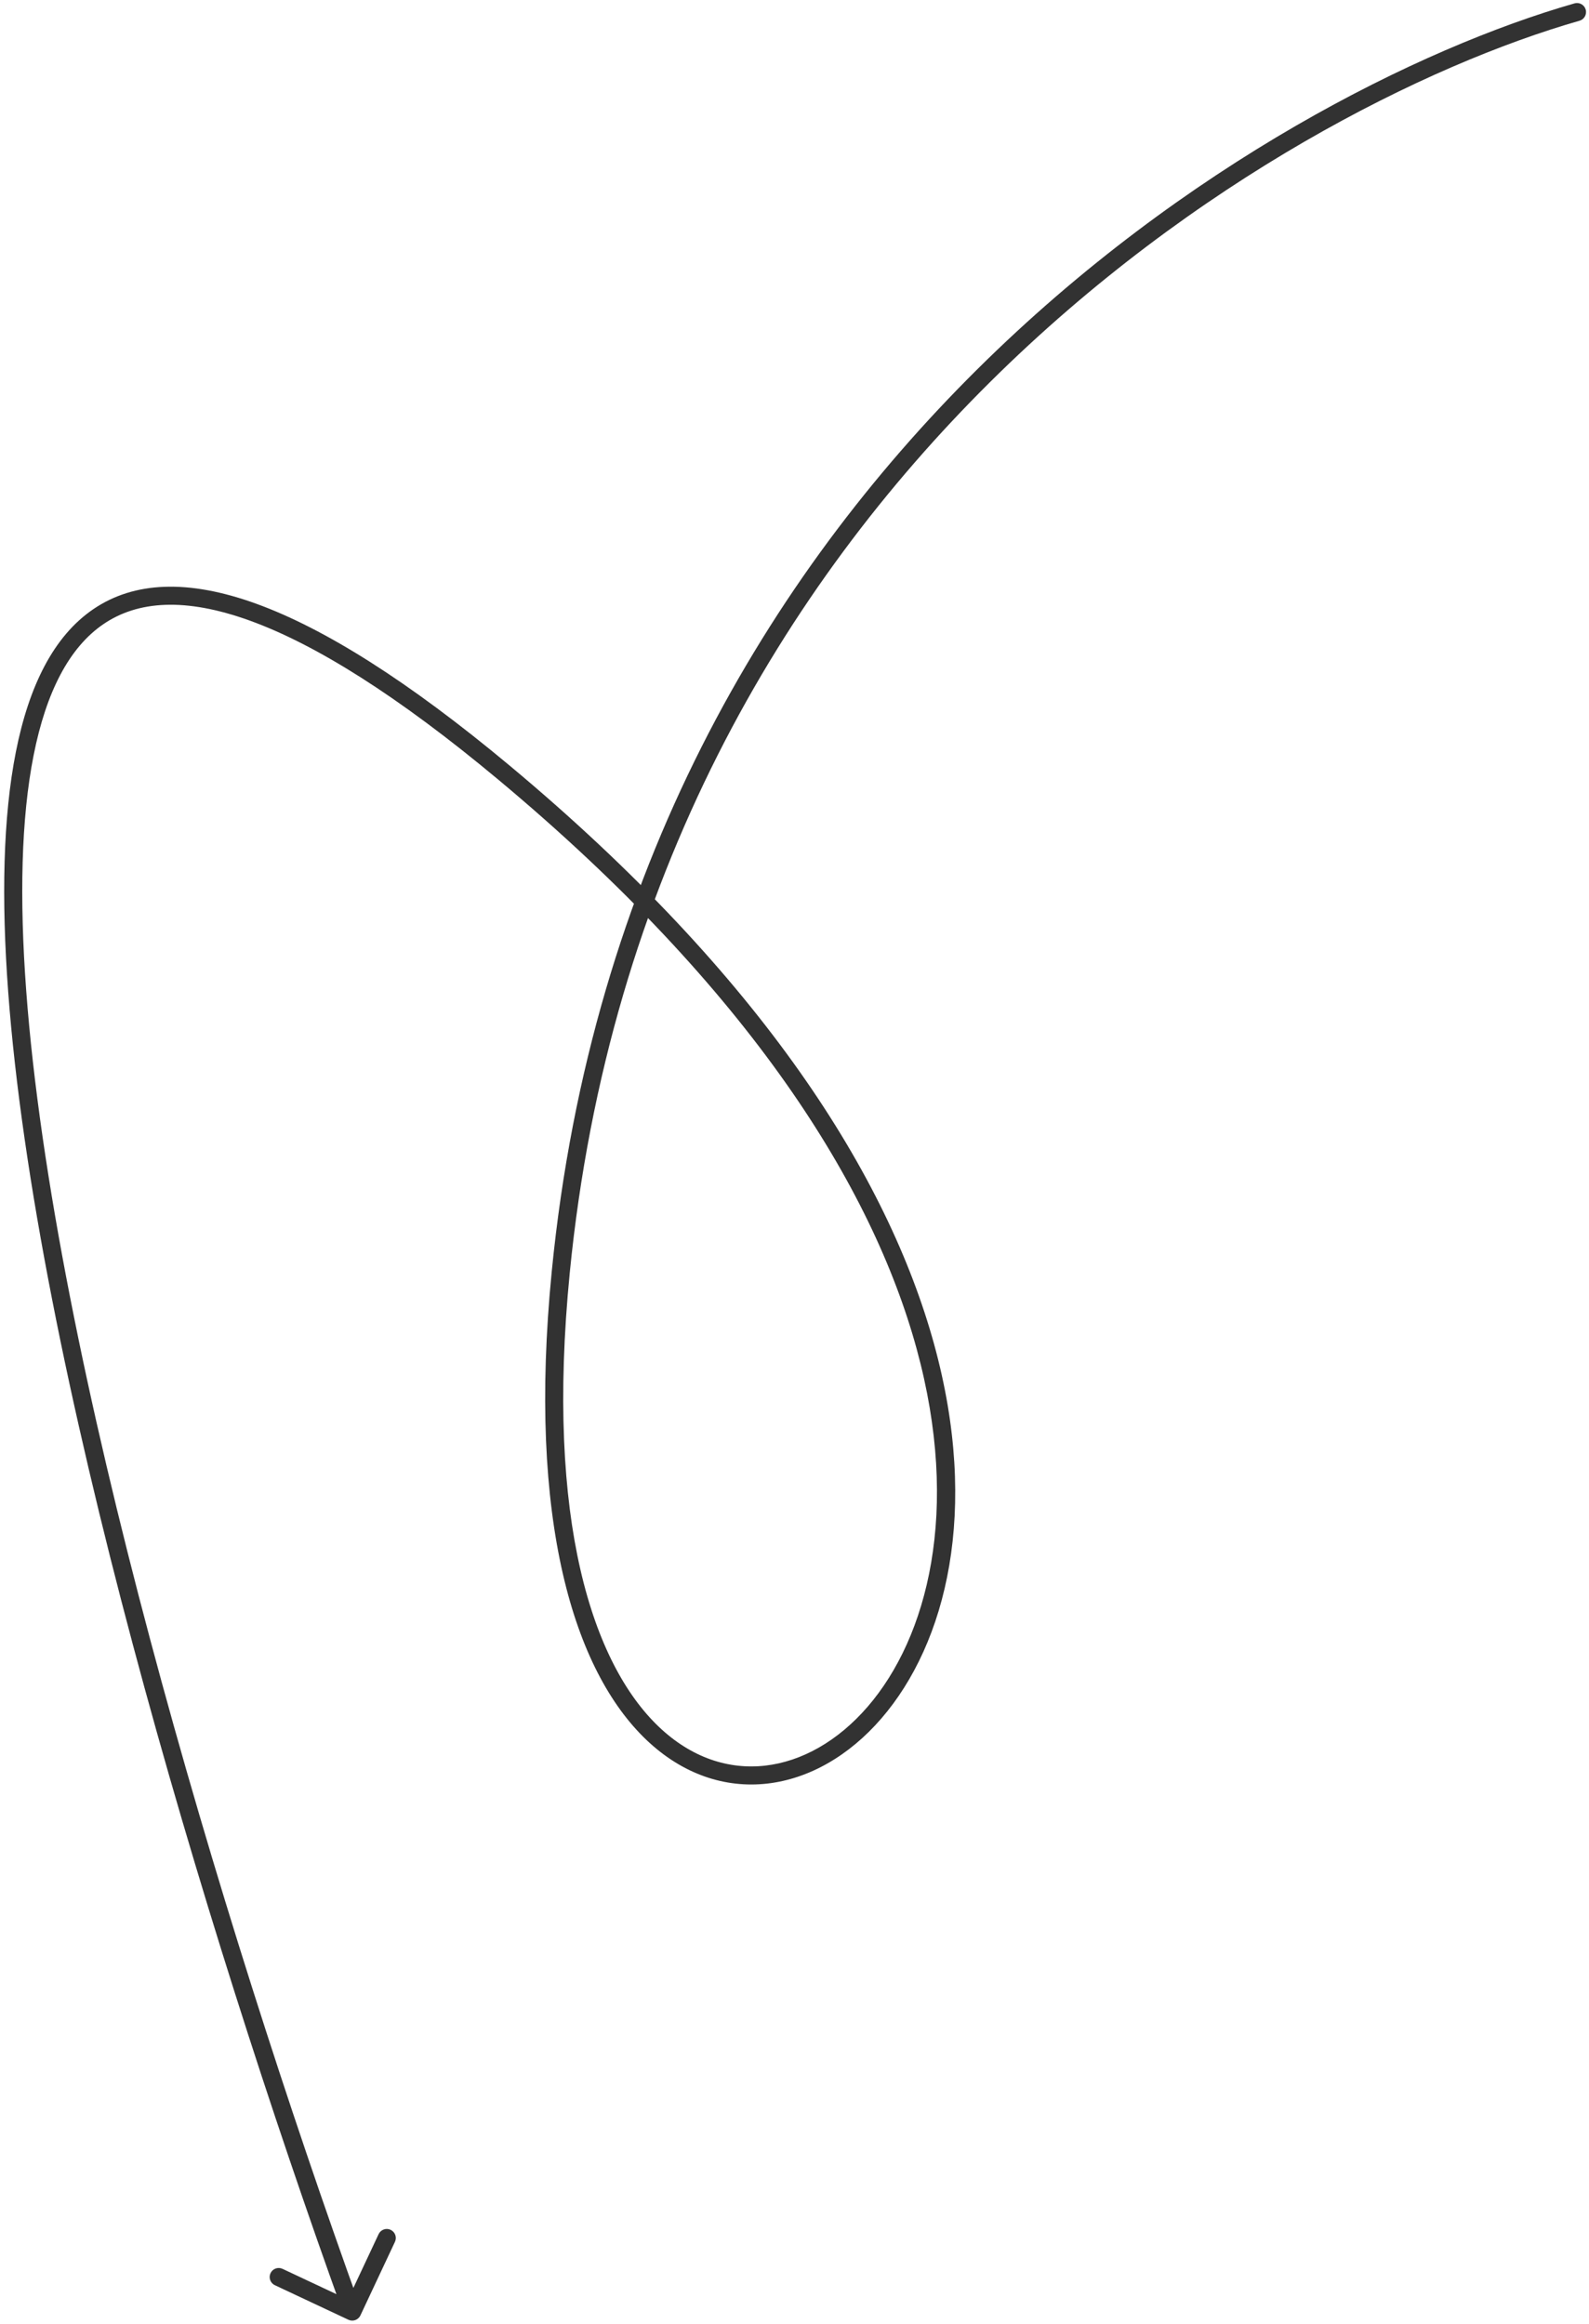 <svg width="264" height="386" viewBox="0 0 264 386" fill="none" xmlns="http://www.w3.org/2000/svg">
<path d="M261.595 0.56C262.391 0.332 263.222 0.793 263.45 1.589C263.678 2.386 263.217 3.216 262.421 3.444L261.595 0.56ZM83.686 128.279L84.647 127.127L83.686 128.279ZM59.88 384.542C59.528 385.292 58.635 385.614 57.885 385.262L45.665 379.524C44.915 379.172 44.593 378.278 44.945 377.529C45.297 376.779 46.191 376.456 46.94 376.808L57.802 381.909L62.903 371.047C63.255 370.297 64.148 369.975 64.898 370.327C65.648 370.679 65.971 371.572 65.618 372.322L59.88 384.542ZM262.421 3.444C211.93 17.896 107.618 79.758 94.657 211.422L91.671 211.129C104.795 77.817 210.391 15.216 261.595 0.56L262.421 3.444ZM94.657 211.422C90.594 252.692 98.508 276.352 109.463 286.786C114.9 291.964 121.104 293.917 127.125 293.236C133.176 292.551 139.202 289.184 144.171 283.428C163.976 260.484 166.517 199.3 82.726 129.431L84.647 127.127C168.841 197.331 167.969 260.45 146.442 285.389C141.077 291.603 134.399 295.431 127.463 296.217C120.496 297.005 113.428 294.704 107.394 288.958C95.407 277.541 87.582 252.664 91.671 211.129L94.657 211.422ZM82.726 129.431C65.983 115.47 52.403 107.024 41.557 103.09C30.725 99.162 22.849 99.806 17.207 103.639C11.499 107.516 7.67 114.921 5.586 125.43C3.508 135.904 3.218 149.204 4.352 164.497C8.893 225.704 36.135 317.461 59.934 383.395L57.112 384.414C33.303 318.449 5.933 226.364 1.36 164.719C0.216 149.299 0.491 135.697 2.643 124.846C4.788 114.031 8.852 105.687 15.522 101.157C22.258 96.582 31.245 96.159 42.58 100.27C53.901 104.376 67.793 113.074 84.647 127.127L82.726 129.431Z" fill="#323232"/>
</svg>
